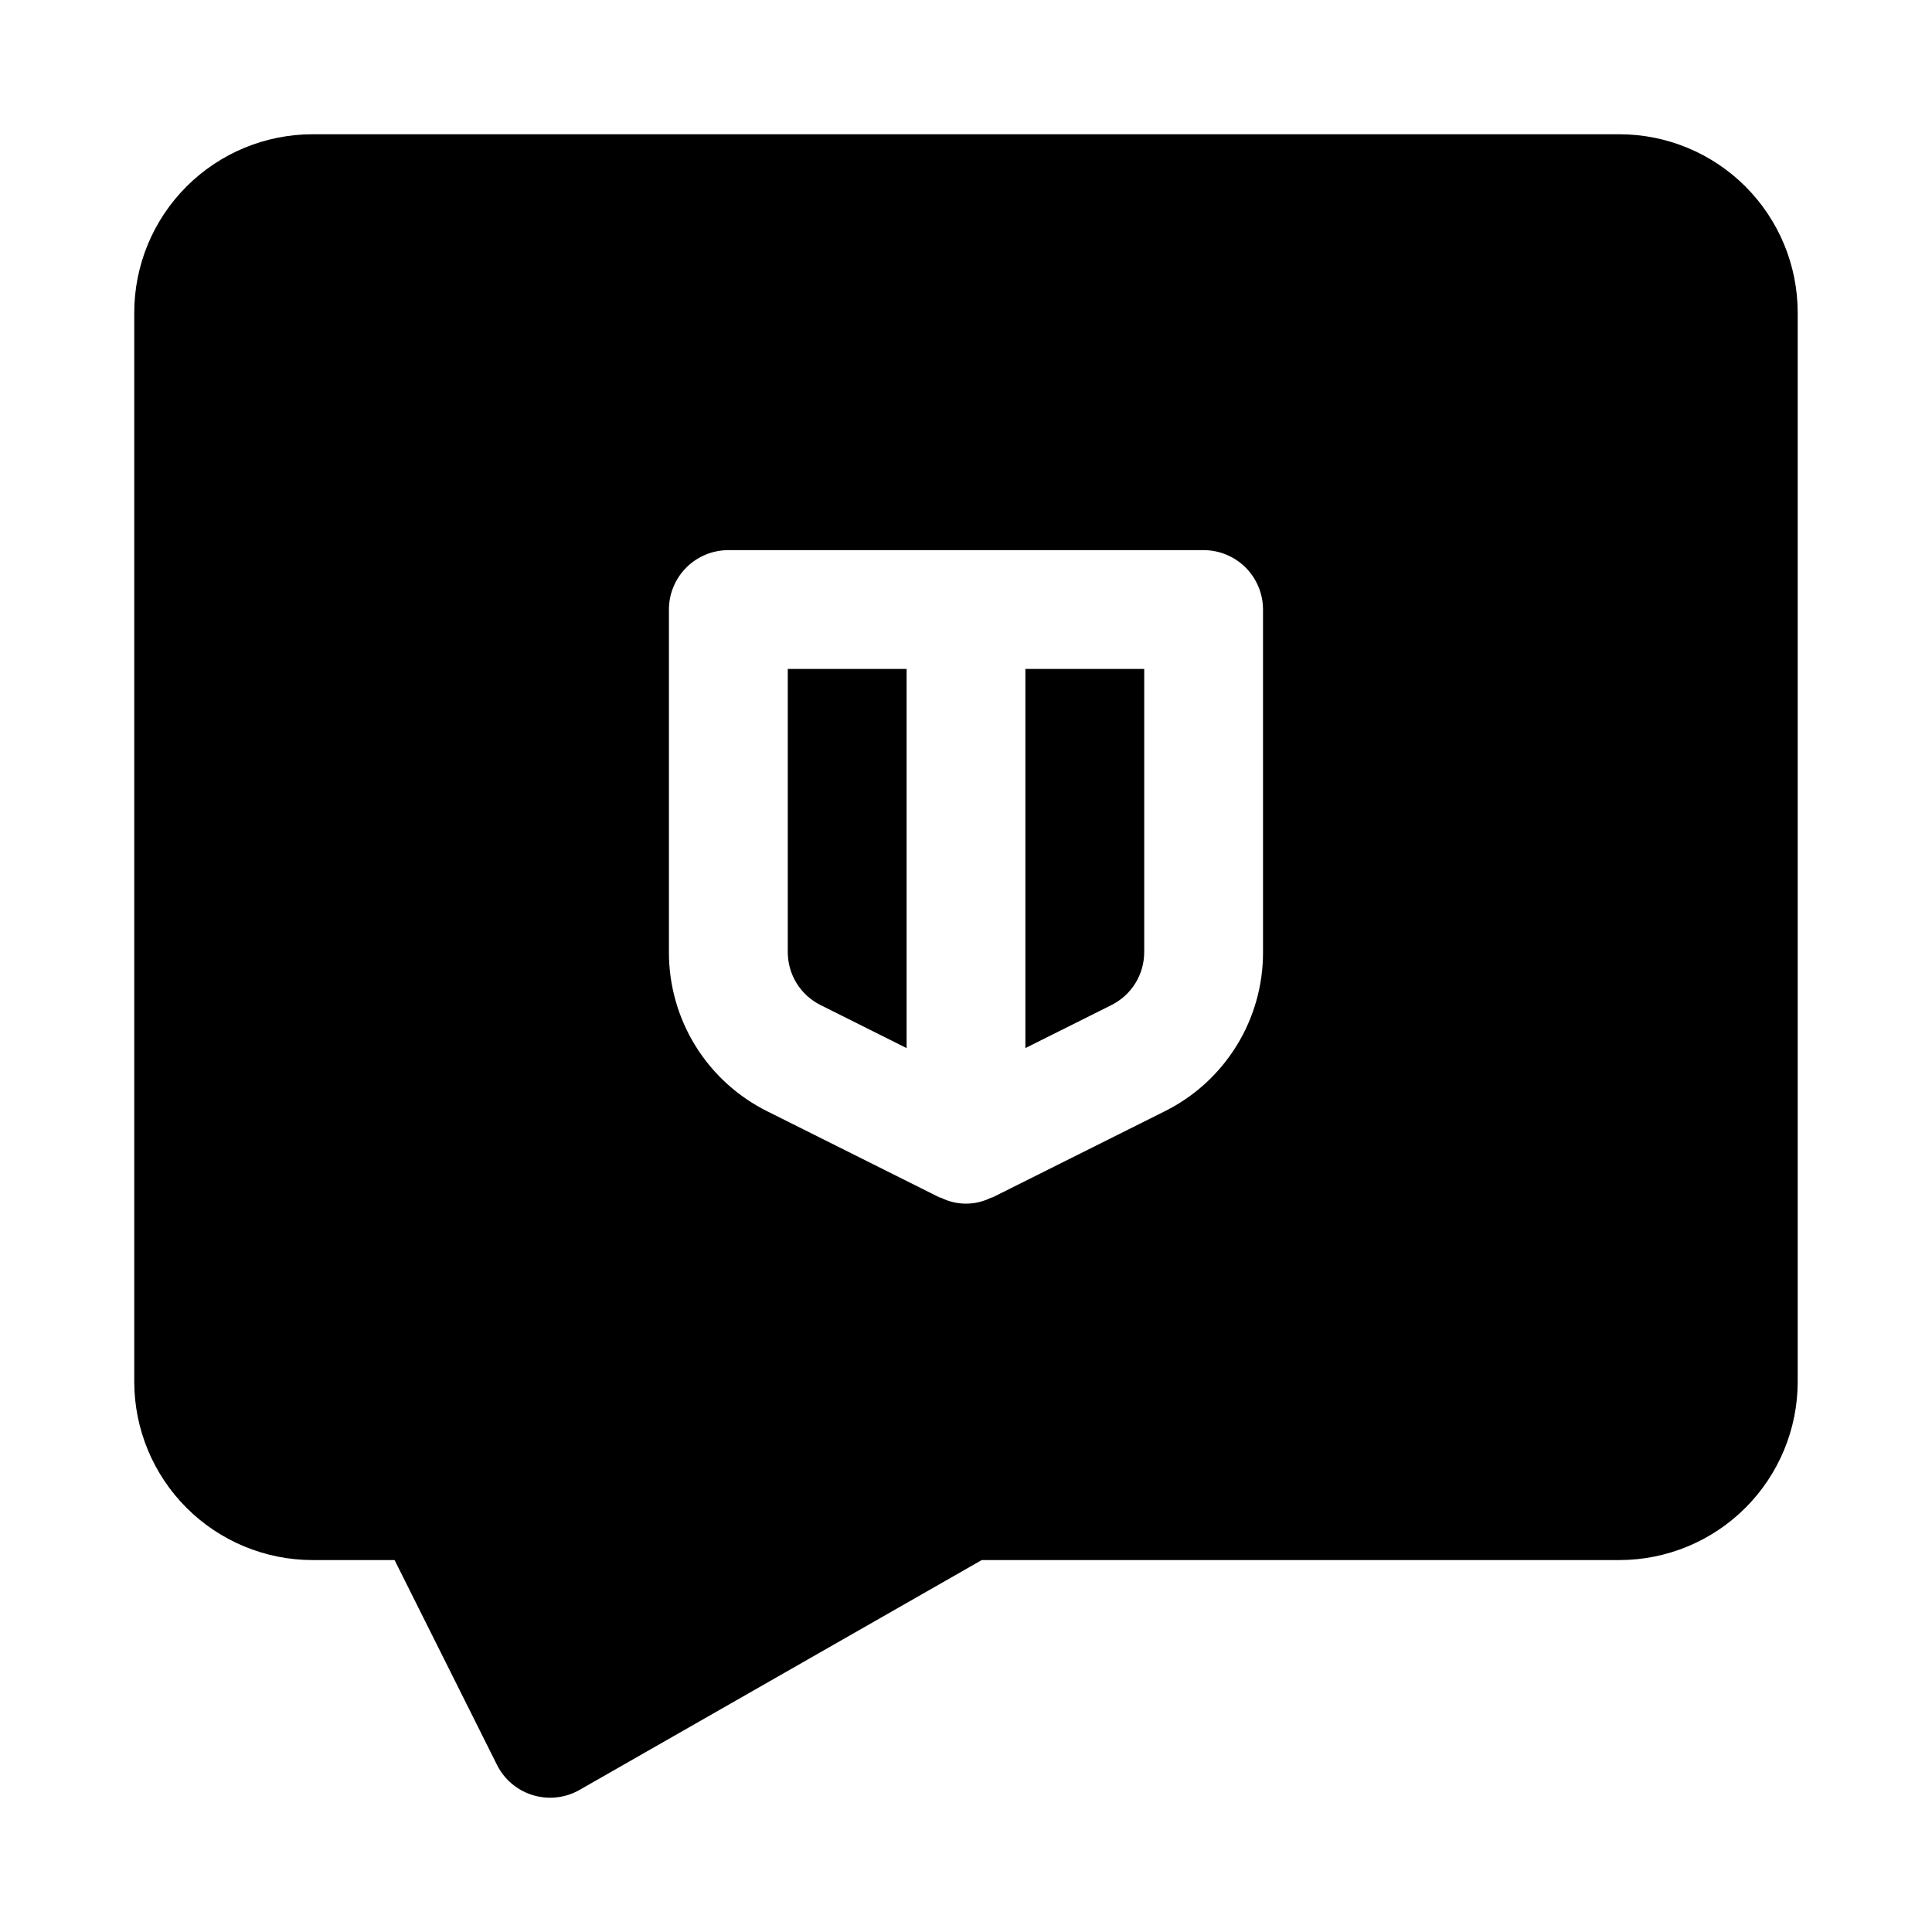<?xml version="1.0" encoding="UTF-8"?>
<!-- Uploaded to: ICON Repo, www.svgrepo.com, Generator: ICON Repo Mixer Tools -->
<svg fill="#000000" width="800px" height="800px" version="1.1" viewBox="144 144 512 512" xmlns="http://www.w3.org/2000/svg">
 <g>
  <path d="m415.74 421.75 22.785-11.391v-0.004c2.621-1.301 4.824-3.309 6.363-5.797s2.348-5.359 2.34-8.285v-75h-31.488z"/>
  <path d="m352.77 396.28c-0.008 2.926 0.805 5.797 2.34 8.285 1.539 2.488 3.742 4.496 6.363 5.797l22.785 11.395v-100.48h-31.488z"/>
  <path d="m573.18 179.58h-346.37c-12.52 0.012-24.527 4.996-33.383 13.848-8.852 8.855-13.836 20.863-13.848 33.383v283.39c0.012 12.523 4.996 24.527 13.848 33.383 8.855 8.855 20.863 13.836 33.383 13.848h21.758l27.137 54.273v0.004c1.93 3.875 5.379 6.777 9.523 8.027 4.141 1.254 8.613 0.75 12.367-1.398l106.58-60.906h169c12.523-0.012 24.527-4.992 33.383-13.848 8.855-8.855 13.836-20.859 13.848-33.383v-283.39c-0.012-12.52-4.992-24.527-13.848-33.383-8.855-8.852-20.859-13.836-33.383-13.848zm-94.465 216.7c0.031 8.777-2.398 17.391-7.016 24.859-4.613 7.465-11.227 13.492-19.09 17.391l-45.57 22.785c-0.137 0.07-0.301 0.039-0.438 0.105h-0.004c-4.156 2.078-9.047 2.078-13.207 0-0.141-0.066-0.301-0.035-0.438-0.105l-45.57-22.785c-7.863-3.898-14.48-9.926-19.094-17.391-4.613-7.469-7.043-16.082-7.016-24.859v-90.742c0-4.176 1.66-8.18 4.613-11.133s6.957-4.613 11.133-4.613h125.95c4.172 0 8.18 1.66 11.133 4.613 2.949 2.953 4.609 6.957 4.609 11.133z"/>
 </g>
</svg>